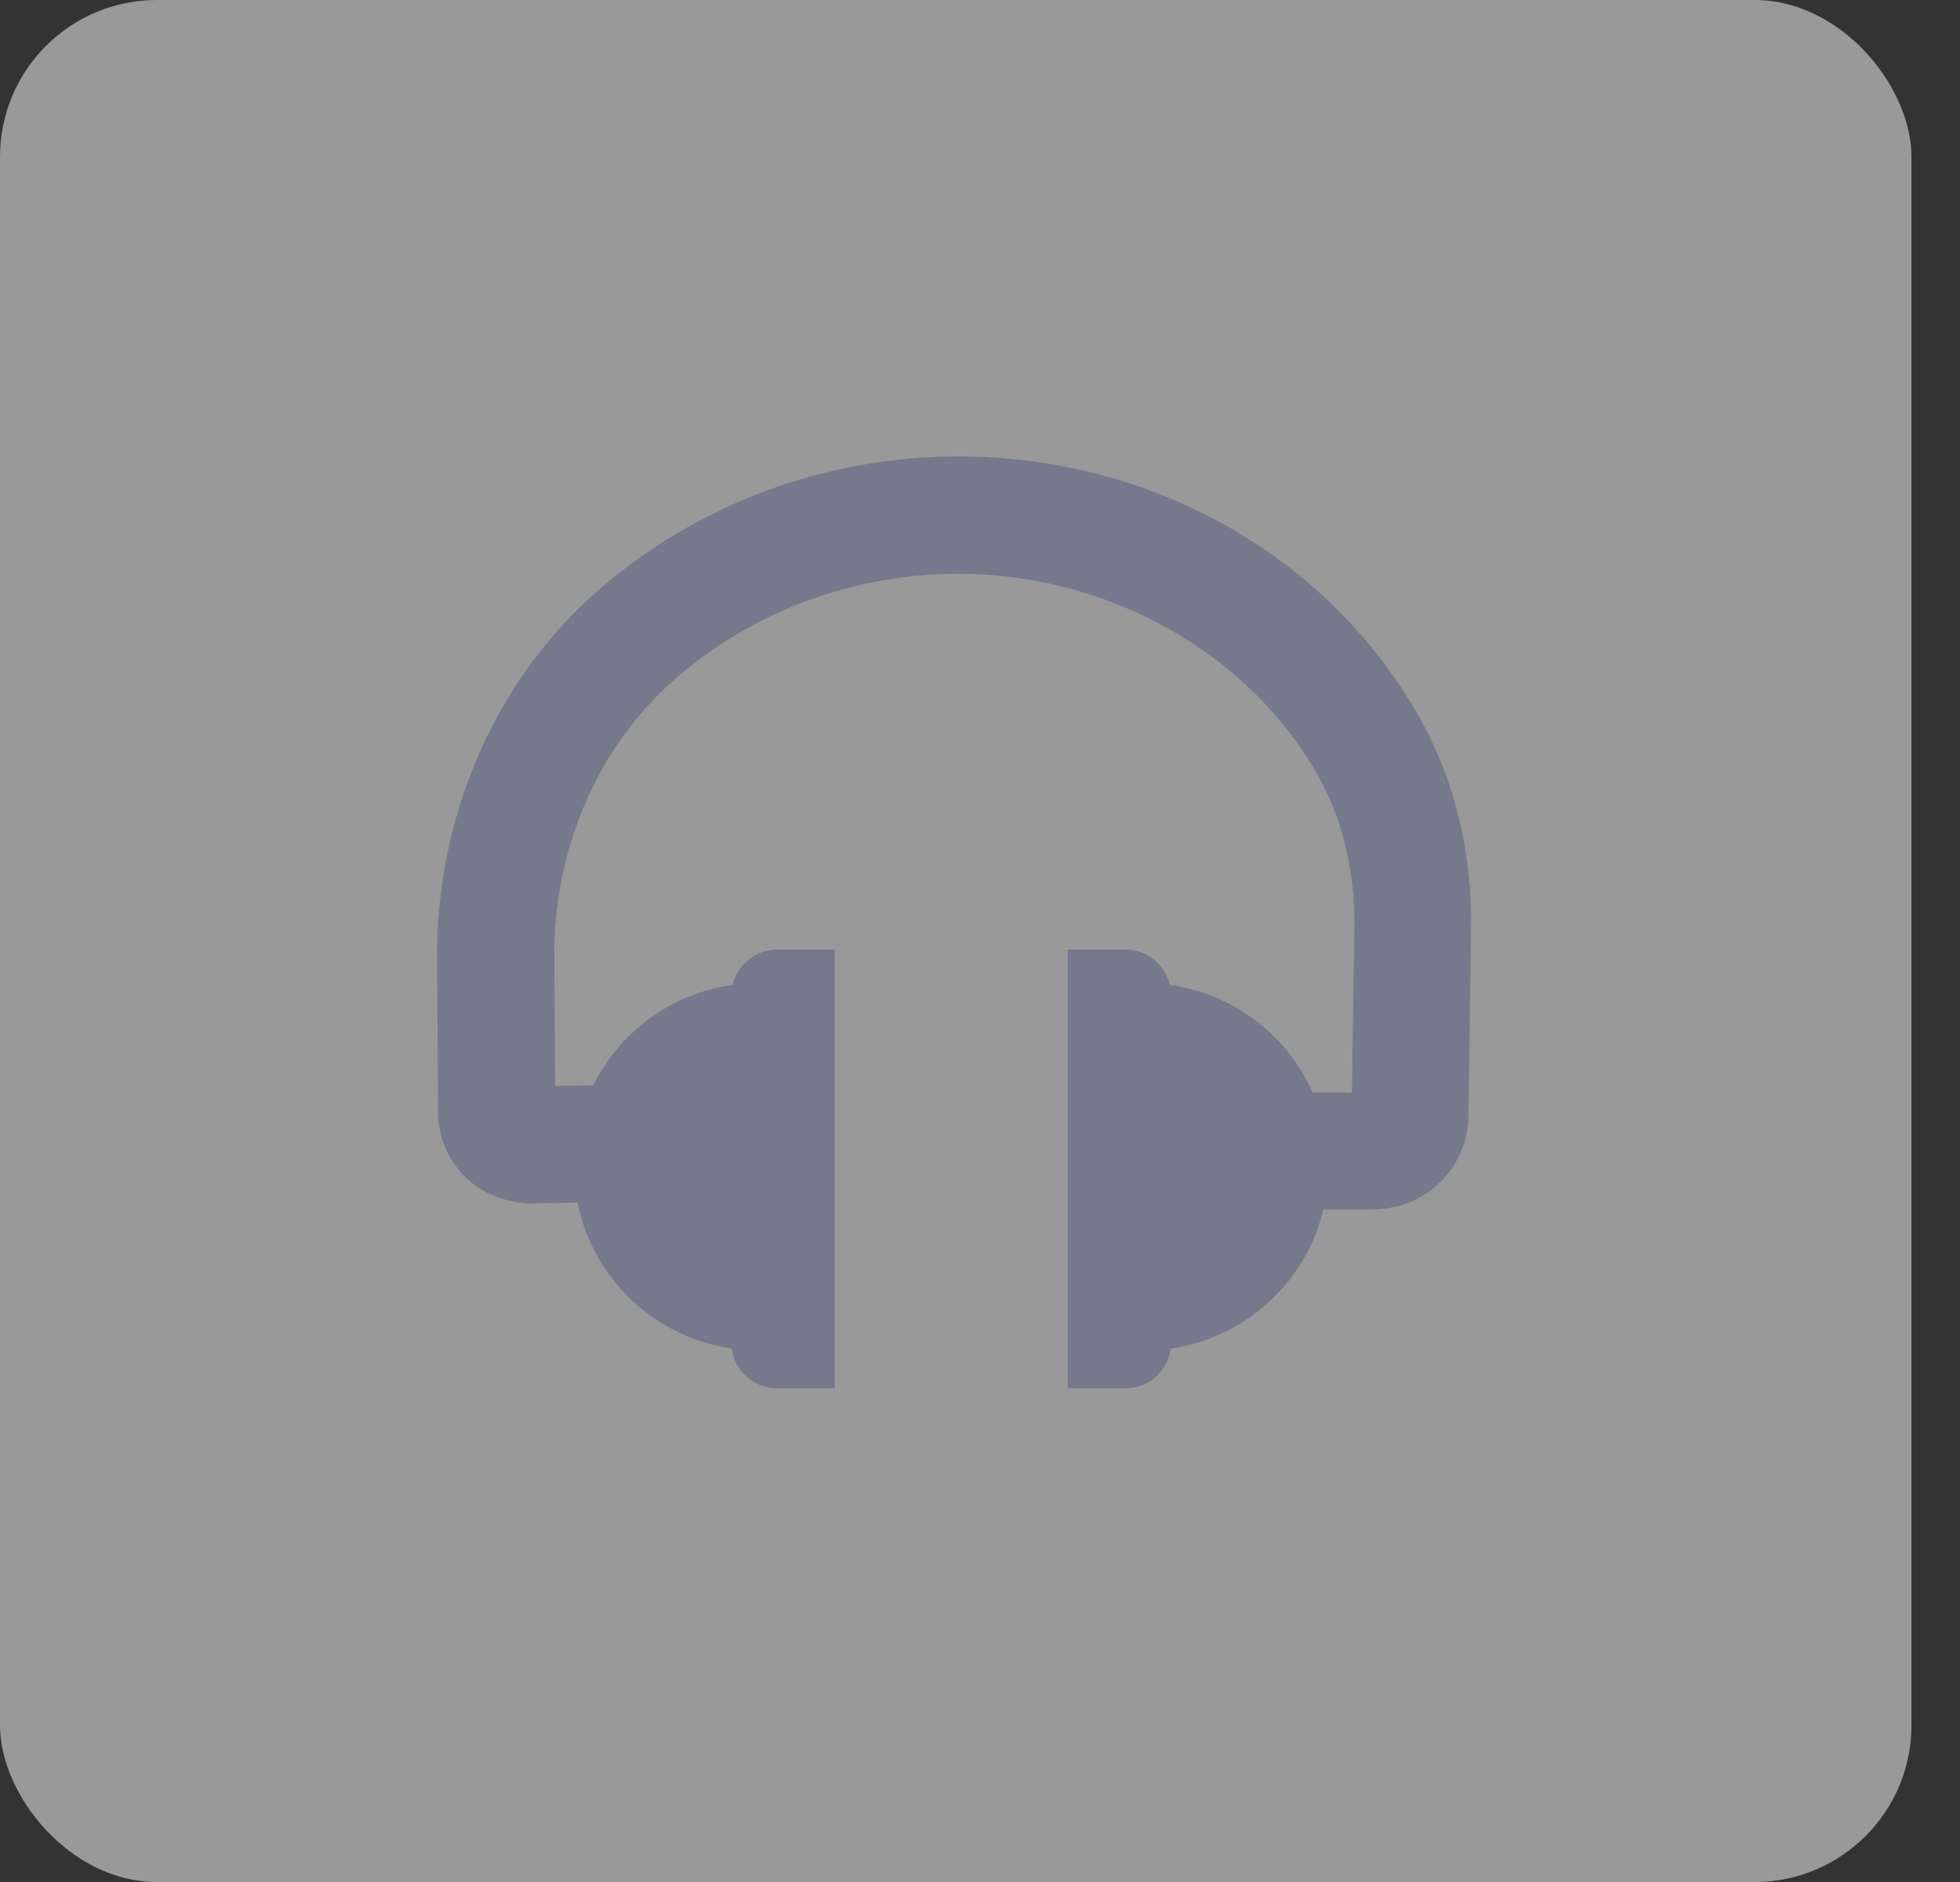 <svg width="25" height="24" viewBox="0 0 25 24" fill="none" xmlns="http://www.w3.org/2000/svg">
<rect x="0" y="0" width="25" height="24" fill="#333333" stroke="none"/>
<rect width="24.381" height="24" rx="2" fill="white" fill-opacity="0.5"/>
<path d="M17.537 15.425H16.663V13.932H17.244L17.275 11.826C17.285 11.127 17.13 10.47 16.828 9.921C15.954 8.341 14.151 7.32 12.23 7.317C10.897 7.317 9.619 7.787 8.631 8.641C7.666 9.474 7.097 10.731 7.069 12.09L7.082 13.848L7.577 13.84L7.597 15.334L6.772 15.346C6.457 15.336 6.162 15.232 5.939 15.014C5.715 14.795 5.591 14.501 5.588 14.188L5.573 12.08C5.611 10.277 6.368 8.618 7.653 7.508C8.913 6.421 10.536 5.821 12.228 5.821C14.72 5.821 16.98 7.114 18.131 9.195C18.56 9.972 18.779 10.889 18.763 11.844L18.73 14.239C18.72 14.892 18.182 15.42 17.531 15.42L17.537 15.425Z" fill="#76798B"/>
<path d="M10.648 12.11V17.703H9.909C9.612 17.703 9.37 17.482 9.335 17.198C8.199 17.035 7.323 16.06 7.323 14.881C7.323 13.698 8.202 12.717 9.345 12.56C9.406 12.303 9.634 12.11 9.909 12.11H10.648Z" fill="#76798B"/>
<path d="M13.619 12.11V17.703H14.358C14.655 17.703 14.897 17.482 14.932 17.198C16.068 17.035 16.944 16.06 16.944 14.881C16.944 13.698 16.065 12.717 14.922 12.56C14.861 12.303 14.633 12.11 14.358 12.11H13.619Z" fill="#76798B"/>
</svg>
